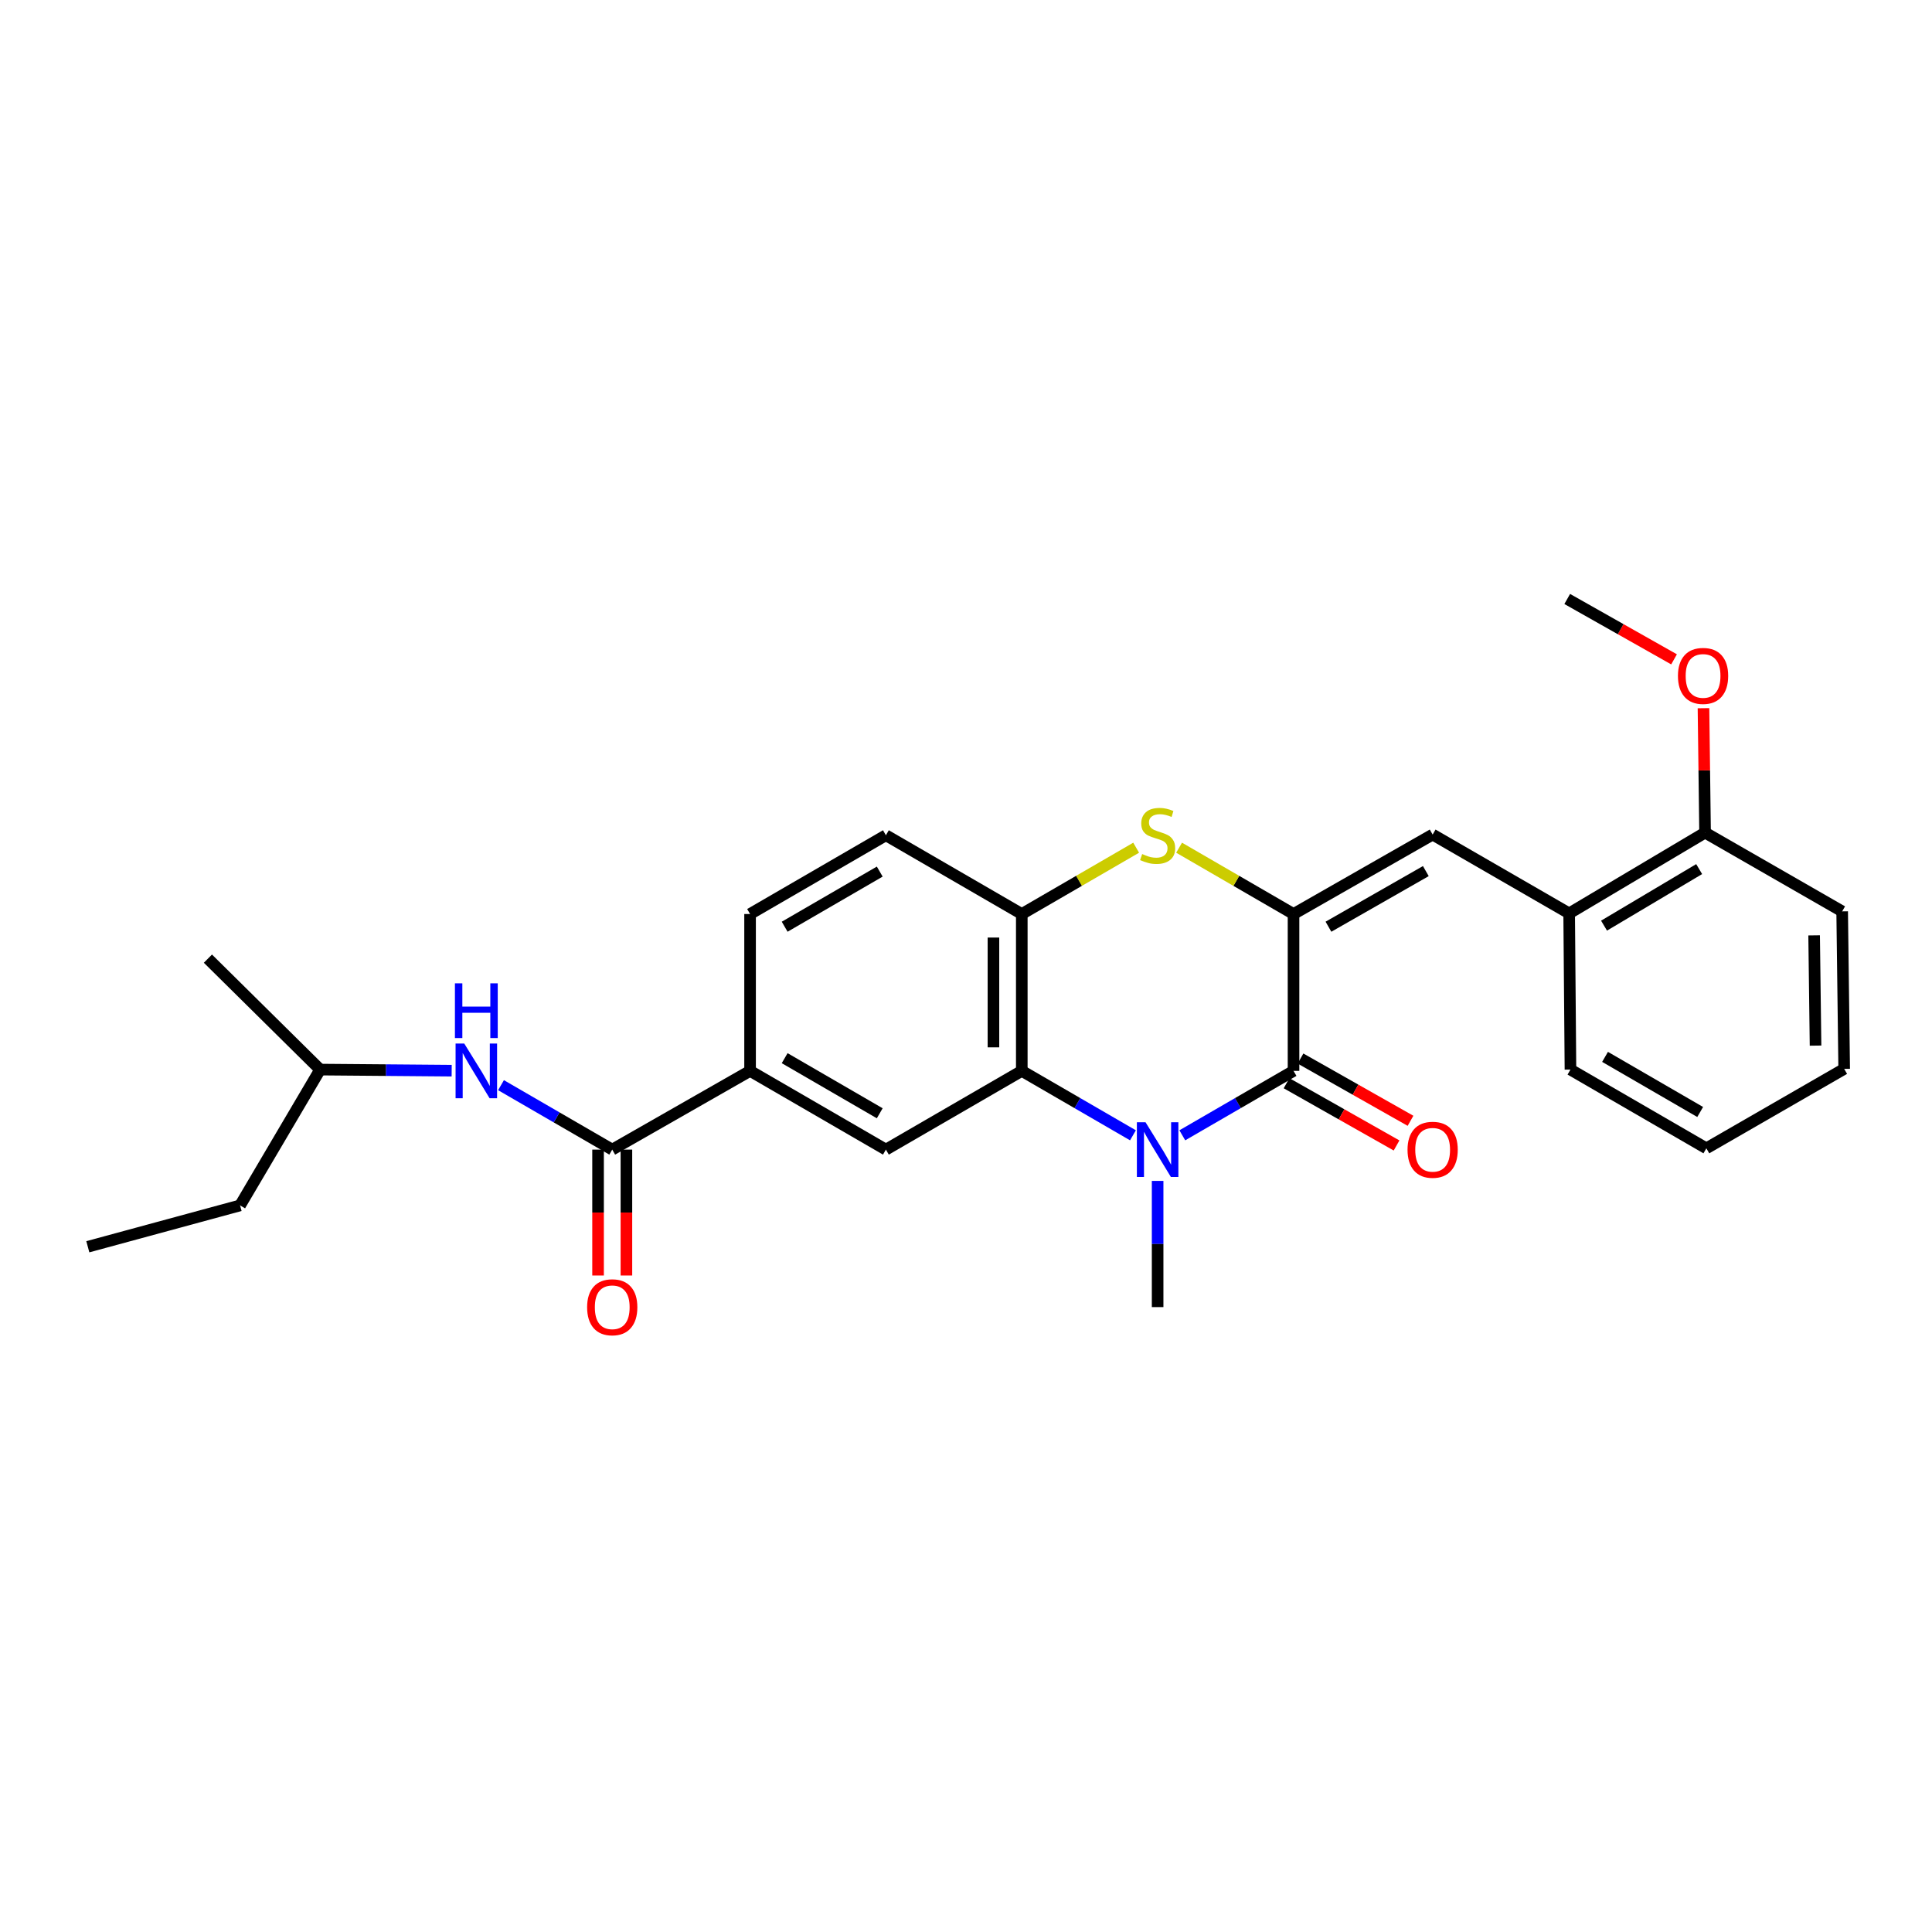 <?xml version='1.0' encoding='iso-8859-1'?>
<svg version='1.1' baseProfile='full'
              xmlns='http://www.w3.org/2000/svg'
                      xmlns:rdkit='http://www.rdkit.org/xml'
                      xmlns:xlink='http://www.w3.org/1999/xlink'
                  xml:space='preserve'
width='1000px' height='1000px' viewBox='0 0 1000 1000'>
<!-- END OF HEADER -->
<rect style='opacity:1.0;fill:#FFFFFF;stroke:none' width='1000' height='1000' x='0' y='0'> </rect>
<path class='bond-1' d='M 669.53,473.095 L 669.53,554.286' style='fill:none;fill-rule:evenodd;stroke:#000000;stroke-width:6px;stroke-linecap:butt;stroke-linejoin:miter;stroke-opacity:1' />
<path class='bond-3' d='M 669.53,473.095 L 639.914,455.932' style='fill:none;fill-rule:evenodd;stroke:#000000;stroke-width:6px;stroke-linecap:butt;stroke-linejoin:miter;stroke-opacity:1' />
<path class='bond-3' d='M 639.914,455.932 L 610.299,438.769' style='fill:none;fill-rule:evenodd;stroke:#CCCC00;stroke-width:6px;stroke-linecap:butt;stroke-linejoin:miter;stroke-opacity:1' />
<path class='bond-4' d='M 669.53,473.095 L 741.535,431.97' style='fill:none;fill-rule:evenodd;stroke:#000000;stroke-width:6px;stroke-linecap:butt;stroke-linejoin:miter;stroke-opacity:1' />
<path class='bond-4' d='M 687.606,479.665 L 738.01,450.877' style='fill:none;fill-rule:evenodd;stroke:#000000;stroke-width:6px;stroke-linecap:butt;stroke-linejoin:miter;stroke-opacity:1' />
<path class='bond-0' d='M 611.959,587.637 L 640.744,570.962' style='fill:none;fill-rule:evenodd;stroke:#0000FF;stroke-width:6px;stroke-linecap:butt;stroke-linejoin:miter;stroke-opacity:1' />
<path class='bond-0' d='M 640.744,570.962 L 669.53,554.286' style='fill:none;fill-rule:evenodd;stroke:#000000;stroke-width:6px;stroke-linecap:butt;stroke-linejoin:miter;stroke-opacity:1' />
<path class='bond-16' d='M 599.186,611.234 L 599.186,643.894' style='fill:none;fill-rule:evenodd;stroke:#0000FF;stroke-width:6px;stroke-linecap:butt;stroke-linejoin:miter;stroke-opacity:1' />
<path class='bond-16' d='M 599.186,643.894 L 599.186,676.553' style='fill:none;fill-rule:evenodd;stroke:#000000;stroke-width:6px;stroke-linecap:butt;stroke-linejoin:miter;stroke-opacity:1' />
<path class='bond-27' d='M 586.415,587.634 L 557.645,570.96' style='fill:none;fill-rule:evenodd;stroke:#0000FF;stroke-width:6px;stroke-linecap:butt;stroke-linejoin:miter;stroke-opacity:1' />
<path class='bond-27' d='M 557.645,570.96 L 528.876,554.286' style='fill:none;fill-rule:evenodd;stroke:#000000;stroke-width:6px;stroke-linecap:butt;stroke-linejoin:miter;stroke-opacity:1' />
<path class='bond-11' d='M 665.917,560.67 L 694.385,576.781' style='fill:none;fill-rule:evenodd;stroke:#000000;stroke-width:6px;stroke-linecap:butt;stroke-linejoin:miter;stroke-opacity:1' />
<path class='bond-11' d='M 694.385,576.781 L 722.854,592.892' style='fill:none;fill-rule:evenodd;stroke:#FF0000;stroke-width:6px;stroke-linecap:butt;stroke-linejoin:miter;stroke-opacity:1' />
<path class='bond-11' d='M 673.142,547.902 L 701.611,564.014' style='fill:none;fill-rule:evenodd;stroke:#000000;stroke-width:6px;stroke-linecap:butt;stroke-linejoin:miter;stroke-opacity:1' />
<path class='bond-11' d='M 701.611,564.014 L 730.08,580.125' style='fill:none;fill-rule:evenodd;stroke:#FF0000;stroke-width:6px;stroke-linecap:butt;stroke-linejoin:miter;stroke-opacity:1' />
<path class='bond-2' d='M 528.876,554.286 L 528.876,473.095' style='fill:none;fill-rule:evenodd;stroke:#000000;stroke-width:6px;stroke-linecap:butt;stroke-linejoin:miter;stroke-opacity:1' />
<path class='bond-2' d='M 514.206,542.107 L 514.206,485.274' style='fill:none;fill-rule:evenodd;stroke:#000000;stroke-width:6px;stroke-linecap:butt;stroke-linejoin:miter;stroke-opacity:1' />
<path class='bond-7' d='M 528.876,554.286 L 458.541,595.036' style='fill:none;fill-rule:evenodd;stroke:#000000;stroke-width:6px;stroke-linecap:butt;stroke-linejoin:miter;stroke-opacity:1' />
<path class='bond-5' d='M 588.074,438.771 L 558.475,455.933' style='fill:none;fill-rule:evenodd;stroke:#CCCC00;stroke-width:6px;stroke-linecap:butt;stroke-linejoin:miter;stroke-opacity:1' />
<path class='bond-5' d='M 558.475,455.933 L 528.876,473.095' style='fill:none;fill-rule:evenodd;stroke:#000000;stroke-width:6px;stroke-linecap:butt;stroke-linejoin:miter;stroke-opacity:1' />
<path class='bond-10' d='M 741.535,431.97 L 812.196,472.769' style='fill:none;fill-rule:evenodd;stroke:#000000;stroke-width:6px;stroke-linecap:butt;stroke-linejoin:miter;stroke-opacity:1' />
<path class='bond-13' d='M 528.876,473.095 L 458.541,432.328' style='fill:none;fill-rule:evenodd;stroke:#000000;stroke-width:6px;stroke-linecap:butt;stroke-linejoin:miter;stroke-opacity:1' />
<path class='bond-6' d='M 316.892,595.036 L 388.238,554.286' style='fill:none;fill-rule:evenodd;stroke:#000000;stroke-width:6px;stroke-linecap:butt;stroke-linejoin:miter;stroke-opacity:1' />
<path class='bond-9' d='M 316.892,595.036 L 288.107,578.361' style='fill:none;fill-rule:evenodd;stroke:#000000;stroke-width:6px;stroke-linecap:butt;stroke-linejoin:miter;stroke-opacity:1' />
<path class='bond-9' d='M 288.107,578.361 L 259.322,561.685' style='fill:none;fill-rule:evenodd;stroke:#0000FF;stroke-width:6px;stroke-linecap:butt;stroke-linejoin:miter;stroke-opacity:1' />
<path class='bond-12' d='M 309.557,595.036 L 309.557,627.616' style='fill:none;fill-rule:evenodd;stroke:#000000;stroke-width:6px;stroke-linecap:butt;stroke-linejoin:miter;stroke-opacity:1' />
<path class='bond-12' d='M 309.557,627.616 L 309.557,660.195' style='fill:none;fill-rule:evenodd;stroke:#FF0000;stroke-width:6px;stroke-linecap:butt;stroke-linejoin:miter;stroke-opacity:1' />
<path class='bond-12' d='M 324.228,595.036 L 324.228,627.616' style='fill:none;fill-rule:evenodd;stroke:#000000;stroke-width:6px;stroke-linecap:butt;stroke-linejoin:miter;stroke-opacity:1' />
<path class='bond-12' d='M 324.228,627.616 L 324.228,660.195' style='fill:none;fill-rule:evenodd;stroke:#FF0000;stroke-width:6px;stroke-linecap:butt;stroke-linejoin:miter;stroke-opacity:1' />
<path class='bond-29' d='M 458.541,595.036 L 388.238,554.286' style='fill:none;fill-rule:evenodd;stroke:#000000;stroke-width:6px;stroke-linecap:butt;stroke-linejoin:miter;stroke-opacity:1' />
<path class='bond-29' d='M 455.352,576.232 L 406.14,547.706' style='fill:none;fill-rule:evenodd;stroke:#000000;stroke-width:6px;stroke-linecap:butt;stroke-linejoin:miter;stroke-opacity:1' />
<path class='bond-8' d='M 388.238,554.286 L 388.238,473.095' style='fill:none;fill-rule:evenodd;stroke:#000000;stroke-width:6px;stroke-linecap:butt;stroke-linejoin:miter;stroke-opacity:1' />
<path class='bond-18' d='M 233.788,554.181 L 199.744,553.899' style='fill:none;fill-rule:evenodd;stroke:#0000FF;stroke-width:6px;stroke-linecap:butt;stroke-linejoin:miter;stroke-opacity:1' />
<path class='bond-18' d='M 199.744,553.899 L 165.701,553.618' style='fill:none;fill-rule:evenodd;stroke:#000000;stroke-width:6px;stroke-linecap:butt;stroke-linejoin:miter;stroke-opacity:1' />
<path class='bond-15' d='M 812.196,472.769 L 882.54,430.959' style='fill:none;fill-rule:evenodd;stroke:#000000;stroke-width:6px;stroke-linecap:butt;stroke-linejoin:miter;stroke-opacity:1' />
<path class='bond-15' d='M 830.243,479.108 L 879.484,449.841' style='fill:none;fill-rule:evenodd;stroke:#000000;stroke-width:6px;stroke-linecap:butt;stroke-linejoin:miter;stroke-opacity:1' />
<path class='bond-19' d='M 812.196,472.769 L 812.865,553.618' style='fill:none;fill-rule:evenodd;stroke:#000000;stroke-width:6px;stroke-linecap:butt;stroke-linejoin:miter;stroke-opacity:1' />
<path class='bond-14' d='M 458.541,432.328 L 388.238,473.095' style='fill:none;fill-rule:evenodd;stroke:#000000;stroke-width:6px;stroke-linecap:butt;stroke-linejoin:miter;stroke-opacity:1' />
<path class='bond-14' d='M 455.354,451.134 L 406.143,479.671' style='fill:none;fill-rule:evenodd;stroke:#000000;stroke-width:6px;stroke-linecap:butt;stroke-linejoin:miter;stroke-opacity:1' />
<path class='bond-17' d='M 882.54,430.959 L 882.129,398.759' style='fill:none;fill-rule:evenodd;stroke:#000000;stroke-width:6px;stroke-linecap:butt;stroke-linejoin:miter;stroke-opacity:1' />
<path class='bond-17' d='M 882.129,398.759 L 881.719,366.558' style='fill:none;fill-rule:evenodd;stroke:#FF0000;stroke-width:6px;stroke-linecap:butt;stroke-linejoin:miter;stroke-opacity:1' />
<path class='bond-20' d='M 882.54,430.959 L 953.502,471.726' style='fill:none;fill-rule:evenodd;stroke:#000000;stroke-width:6px;stroke-linecap:butt;stroke-linejoin:miter;stroke-opacity:1' />
<path class='bond-21' d='M 866.485,341.279 L 838.84,325.654' style='fill:none;fill-rule:evenodd;stroke:#FF0000;stroke-width:6px;stroke-linecap:butt;stroke-linejoin:miter;stroke-opacity:1' />
<path class='bond-21' d='M 838.84,325.654 L 811.194,310.029' style='fill:none;fill-rule:evenodd;stroke:#000000;stroke-width:6px;stroke-linecap:butt;stroke-linejoin:miter;stroke-opacity:1' />
<path class='bond-22' d='M 165.701,553.618 L 124.266,623.912' style='fill:none;fill-rule:evenodd;stroke:#000000;stroke-width:6px;stroke-linecap:butt;stroke-linejoin:miter;stroke-opacity:1' />
<path class='bond-23' d='M 165.701,553.618 L 107.615,496.192' style='fill:none;fill-rule:evenodd;stroke:#000000;stroke-width:6px;stroke-linecap:butt;stroke-linejoin:miter;stroke-opacity:1' />
<path class='bond-24' d='M 812.865,553.618 L 883.208,594.368' style='fill:none;fill-rule:evenodd;stroke:#000000;stroke-width:6px;stroke-linecap:butt;stroke-linejoin:miter;stroke-opacity:1' />
<path class='bond-24' d='M 830.77,547.036 L 880.01,575.562' style='fill:none;fill-rule:evenodd;stroke:#000000;stroke-width:6px;stroke-linecap:butt;stroke-linejoin:miter;stroke-opacity:1' />
<path class='bond-28' d='M 953.502,471.726 L 954.545,553.251' style='fill:none;fill-rule:evenodd;stroke:#000000;stroke-width:6px;stroke-linecap:butt;stroke-linejoin:miter;stroke-opacity:1' />
<path class='bond-28' d='M 938.99,484.142 L 939.72,541.21' style='fill:none;fill-rule:evenodd;stroke:#000000;stroke-width:6px;stroke-linecap:butt;stroke-linejoin:miter;stroke-opacity:1' />
<path class='bond-25' d='M 124.266,623.912 L 45.455,645.322' style='fill:none;fill-rule:evenodd;stroke:#000000;stroke-width:6px;stroke-linecap:butt;stroke-linejoin:miter;stroke-opacity:1' />
<path class='bond-26' d='M 883.208,594.368 L 954.545,553.251' style='fill:none;fill-rule:evenodd;stroke:#000000;stroke-width:6px;stroke-linecap:butt;stroke-linejoin:miter;stroke-opacity:1' />
<path  class='atom-1' d='M 592.926 580.876
L 602.206 595.876
Q 603.126 597.356, 604.606 600.036
Q 606.086 602.716, 606.166 602.876
L 606.166 580.876
L 609.926 580.876
L 609.926 609.196
L 606.046 609.196
L 596.086 592.796
Q 594.926 590.876, 593.686 588.676
Q 592.486 586.476, 592.126 585.796
L 592.126 609.196
L 588.446 609.196
L 588.446 580.876
L 592.926 580.876
' fill='#0000FF'/>
<path  class='atom-4' d='M 591.186 442.048
Q 591.506 442.168, 592.826 442.728
Q 594.146 443.288, 595.586 443.648
Q 597.066 443.968, 598.506 443.968
Q 601.186 443.968, 602.746 442.688
Q 604.306 441.368, 604.306 439.088
Q 604.306 437.528, 603.506 436.568
Q 602.746 435.608, 601.546 435.088
Q 600.346 434.568, 598.346 433.968
Q 595.826 433.208, 594.306 432.488
Q 592.826 431.768, 591.746 430.248
Q 590.706 428.728, 590.706 426.168
Q 590.706 422.608, 593.106 420.408
Q 595.546 418.208, 600.346 418.208
Q 603.626 418.208, 607.346 419.768
L 606.426 422.848
Q 603.026 421.448, 600.466 421.448
Q 597.706 421.448, 596.186 422.608
Q 594.666 423.728, 594.706 425.688
Q 594.706 427.208, 595.466 428.128
Q 596.266 429.048, 597.386 429.568
Q 598.546 430.088, 600.466 430.688
Q 603.026 431.488, 604.546 432.288
Q 606.066 433.088, 607.146 434.728
Q 608.266 436.328, 608.266 439.088
Q 608.266 443.008, 605.626 445.128
Q 603.026 447.208, 598.666 447.208
Q 596.146 447.208, 594.226 446.648
Q 592.346 446.128, 590.106 445.208
L 591.186 442.048
' fill='#CCCC00'/>
<path  class='atom-10' d='M 240.289 540.126
L 249.569 555.126
Q 250.489 556.606, 251.969 559.286
Q 253.449 561.966, 253.529 562.126
L 253.529 540.126
L 257.289 540.126
L 257.289 568.446
L 253.409 568.446
L 243.449 552.046
Q 242.289 550.126, 241.049 547.926
Q 239.849 545.726, 239.489 545.046
L 239.489 568.446
L 235.809 568.446
L 235.809 540.126
L 240.289 540.126
' fill='#0000FF'/>
<path  class='atom-10' d='M 235.469 508.974
L 239.309 508.974
L 239.309 521.014
L 253.789 521.014
L 253.789 508.974
L 257.629 508.974
L 257.629 537.294
L 253.789 537.294
L 253.789 524.214
L 239.309 524.214
L 239.309 537.294
L 235.469 537.294
L 235.469 508.974
' fill='#0000FF'/>
<path  class='atom-12' d='M 728.535 595.116
Q 728.535 588.316, 731.895 584.516
Q 735.255 580.716, 741.535 580.716
Q 747.815 580.716, 751.175 584.516
Q 754.535 588.316, 754.535 595.116
Q 754.535 601.996, 751.135 605.916
Q 747.735 609.796, 741.535 609.796
Q 735.295 609.796, 731.895 605.916
Q 728.535 602.036, 728.535 595.116
M 741.535 606.596
Q 745.855 606.596, 748.175 603.716
Q 750.535 600.796, 750.535 595.116
Q 750.535 589.556, 748.175 586.756
Q 745.855 583.916, 741.535 583.916
Q 737.215 583.916, 734.855 586.716
Q 732.535 589.516, 732.535 595.116
Q 732.535 600.836, 734.855 603.716
Q 737.215 606.596, 741.535 606.596
' fill='#FF0000'/>
<path  class='atom-13' d='M 303.892 676.633
Q 303.892 669.833, 307.252 666.033
Q 310.612 662.233, 316.892 662.233
Q 323.172 662.233, 326.532 666.033
Q 329.892 669.833, 329.892 676.633
Q 329.892 683.513, 326.492 687.433
Q 323.092 691.313, 316.892 691.313
Q 310.652 691.313, 307.252 687.433
Q 303.892 683.553, 303.892 676.633
M 316.892 688.113
Q 321.212 688.113, 323.532 685.233
Q 325.892 682.313, 325.892 676.633
Q 325.892 671.073, 323.532 668.273
Q 321.212 665.433, 316.892 665.433
Q 312.572 665.433, 310.212 668.233
Q 307.892 671.033, 307.892 676.633
Q 307.892 682.353, 310.212 685.233
Q 312.572 688.113, 316.892 688.113
' fill='#FF0000'/>
<path  class='atom-18' d='M 868.505 349.848
Q 868.505 343.048, 871.865 339.248
Q 875.225 335.448, 881.505 335.448
Q 887.785 335.448, 891.145 339.248
Q 894.505 343.048, 894.505 349.848
Q 894.505 356.728, 891.105 360.648
Q 887.705 364.528, 881.505 364.528
Q 875.265 364.528, 871.865 360.648
Q 868.505 356.768, 868.505 349.848
M 881.505 361.328
Q 885.825 361.328, 888.145 358.448
Q 890.505 355.528, 890.505 349.848
Q 890.505 344.288, 888.145 341.488
Q 885.825 338.648, 881.505 338.648
Q 877.185 338.648, 874.825 341.448
Q 872.505 344.248, 872.505 349.848
Q 872.505 355.568, 874.825 358.448
Q 877.185 361.328, 881.505 361.328
' fill='#FF0000'/>
</svg>
